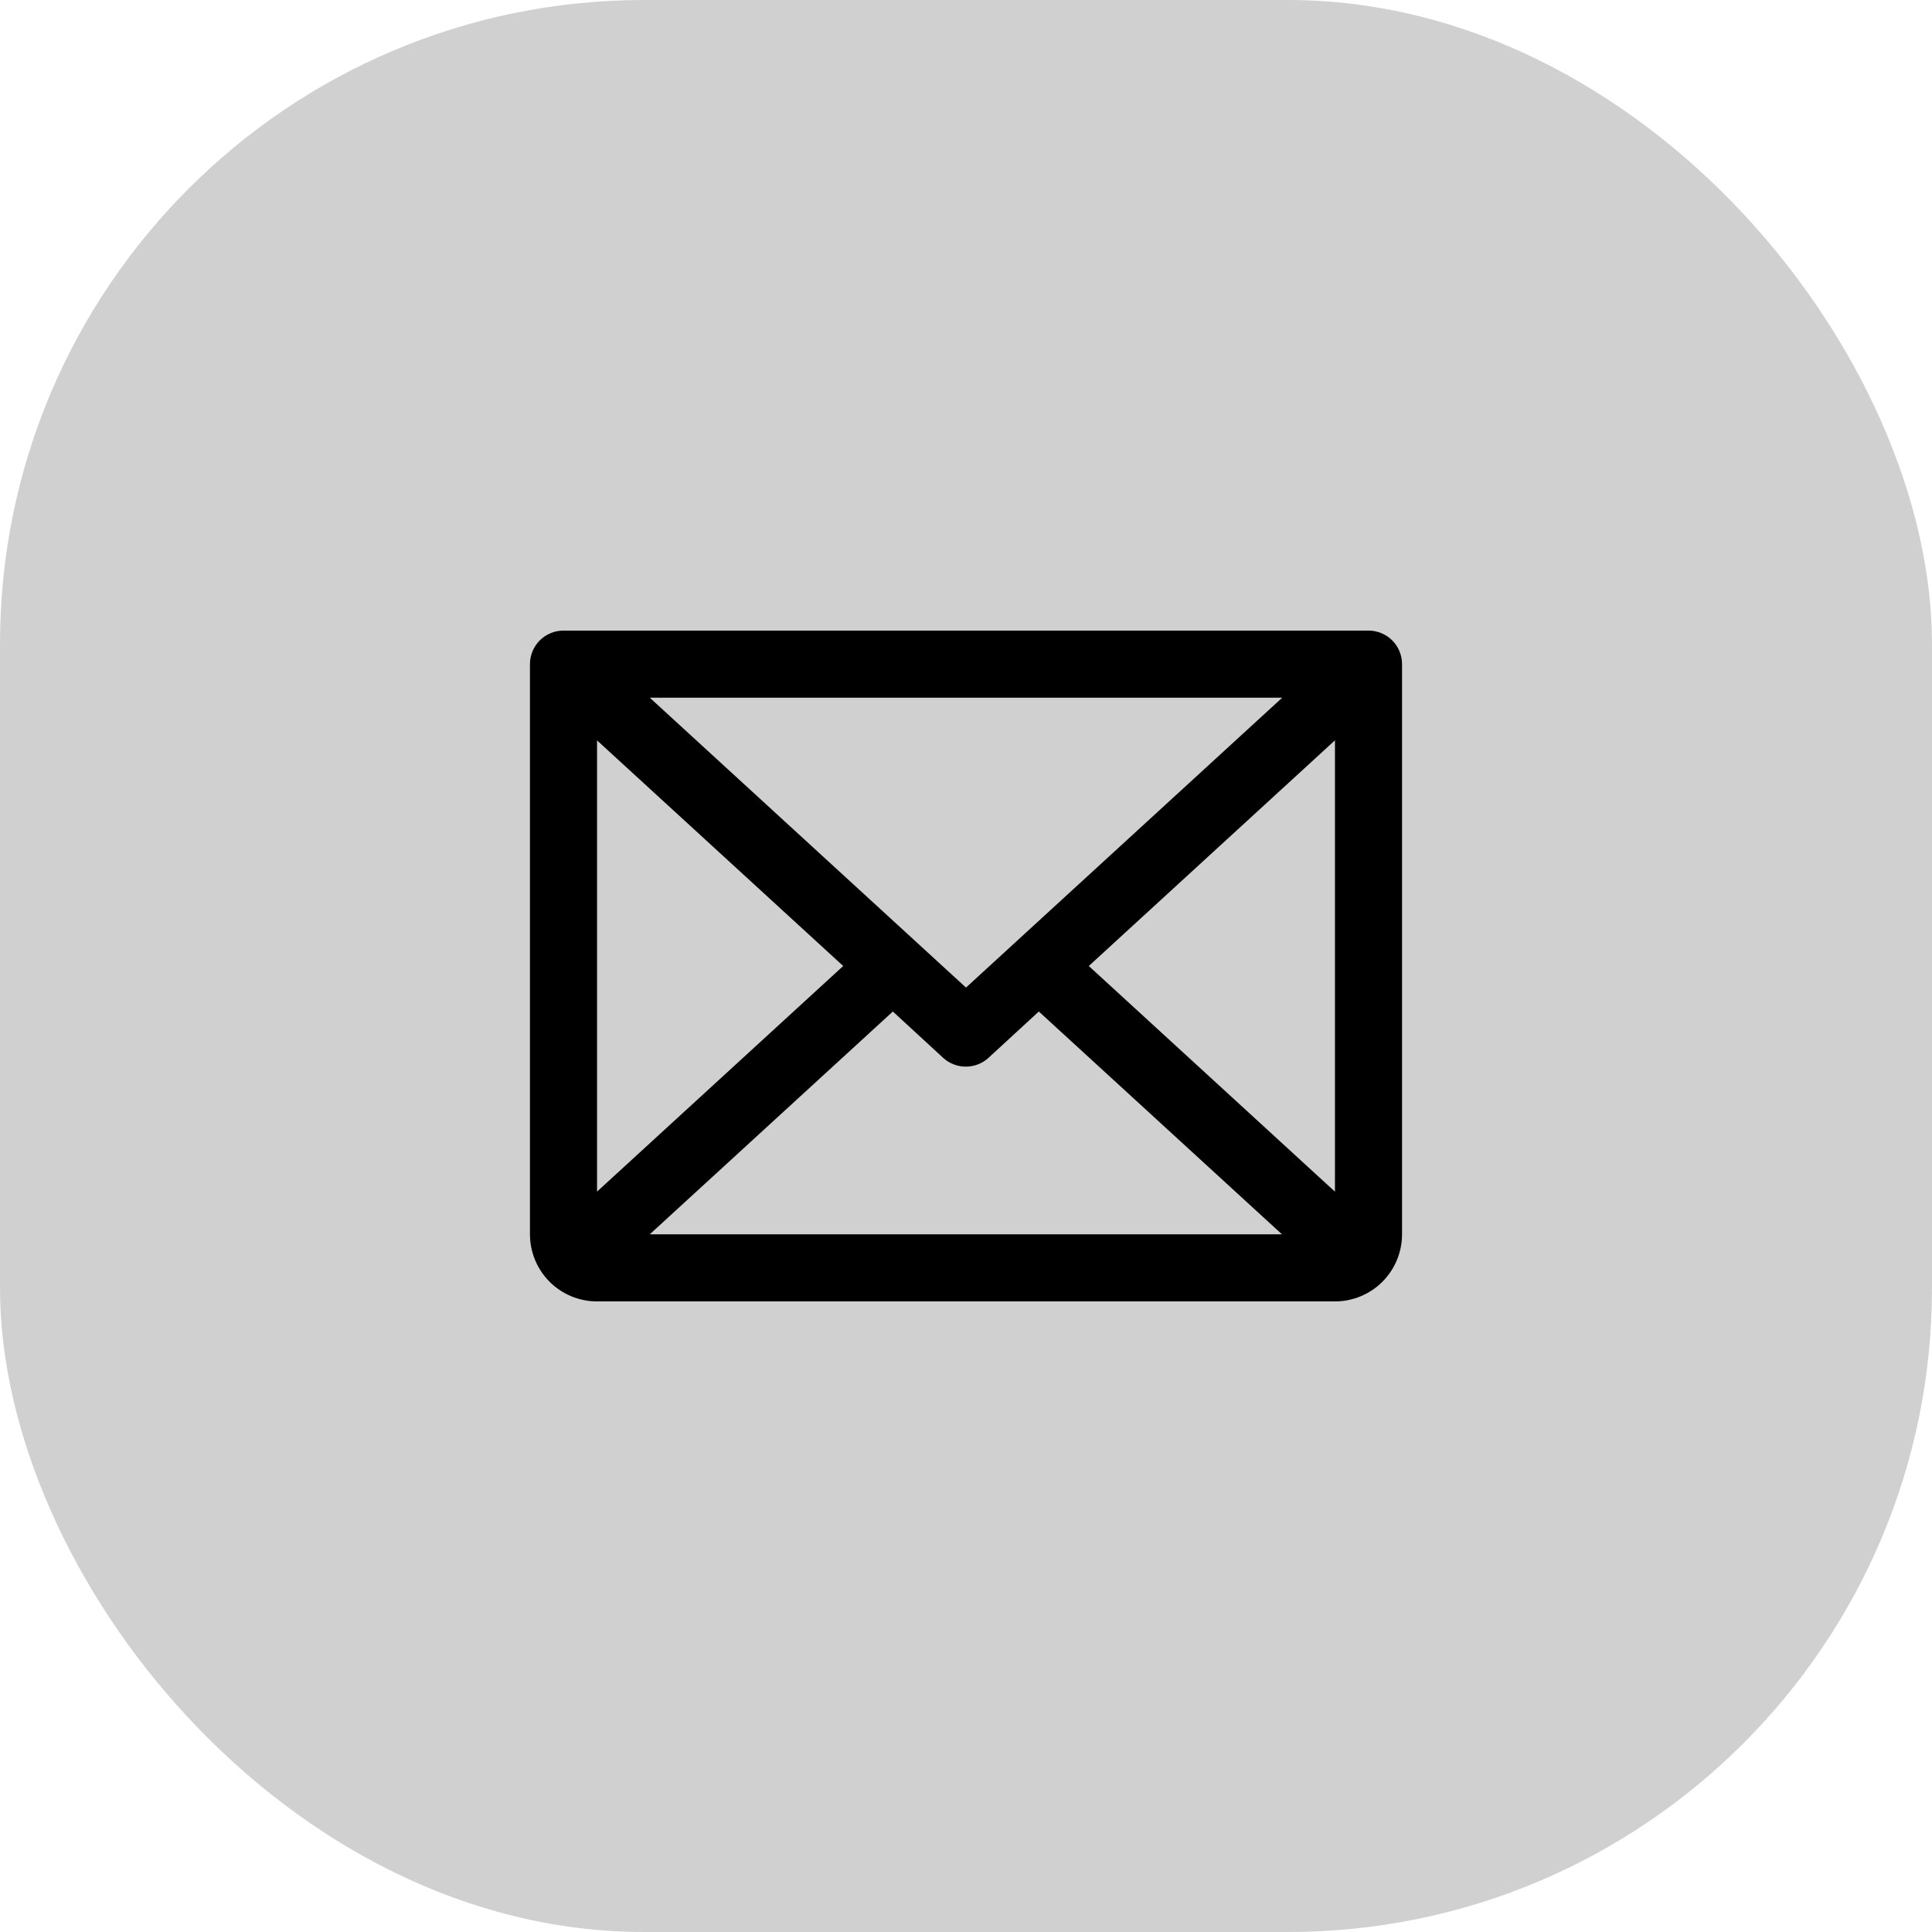 <?xml version="1.0" encoding="utf-8"?>
<svg xmlns="http://www.w3.org/2000/svg" fill="none" height="100%" overflow="visible" preserveAspectRatio="none" style="display: block;" viewBox="0 0 36 36" width="100%">
<g id="Frame 37088">
<rect fill="#D0D0D0" height="36" rx="12" width="36"/>
<g id="Envelope">
<path d="M25.5 11.75H10.5C10.334 11.75 10.175 11.816 10.058 11.933C9.941 12.05 9.875 12.209 9.875 12.375V23C9.875 23.331 10.007 23.649 10.241 23.884C10.476 24.118 10.793 24.25 11.125 24.25H24.875C25.206 24.25 25.524 24.118 25.759 23.884C25.993 23.649 26.125 23.331 26.125 23V12.375C26.125 12.209 26.059 12.05 25.942 11.933C25.825 11.816 25.666 11.75 25.5 11.75ZM18 18.402L12.107 13H23.893L18 18.402ZM15.712 18L11.125 22.204V13.796L15.712 18ZM16.637 18.848L17.574 19.711C17.689 19.817 17.84 19.875 17.997 19.875C18.153 19.875 18.304 19.817 18.419 19.711L19.357 18.848L23.888 23H12.107L16.637 18.848ZM20.288 18L24.875 13.795V22.205L20.288 18Z" fill="black" id="Vector"/>
</g>
</g>
</svg>